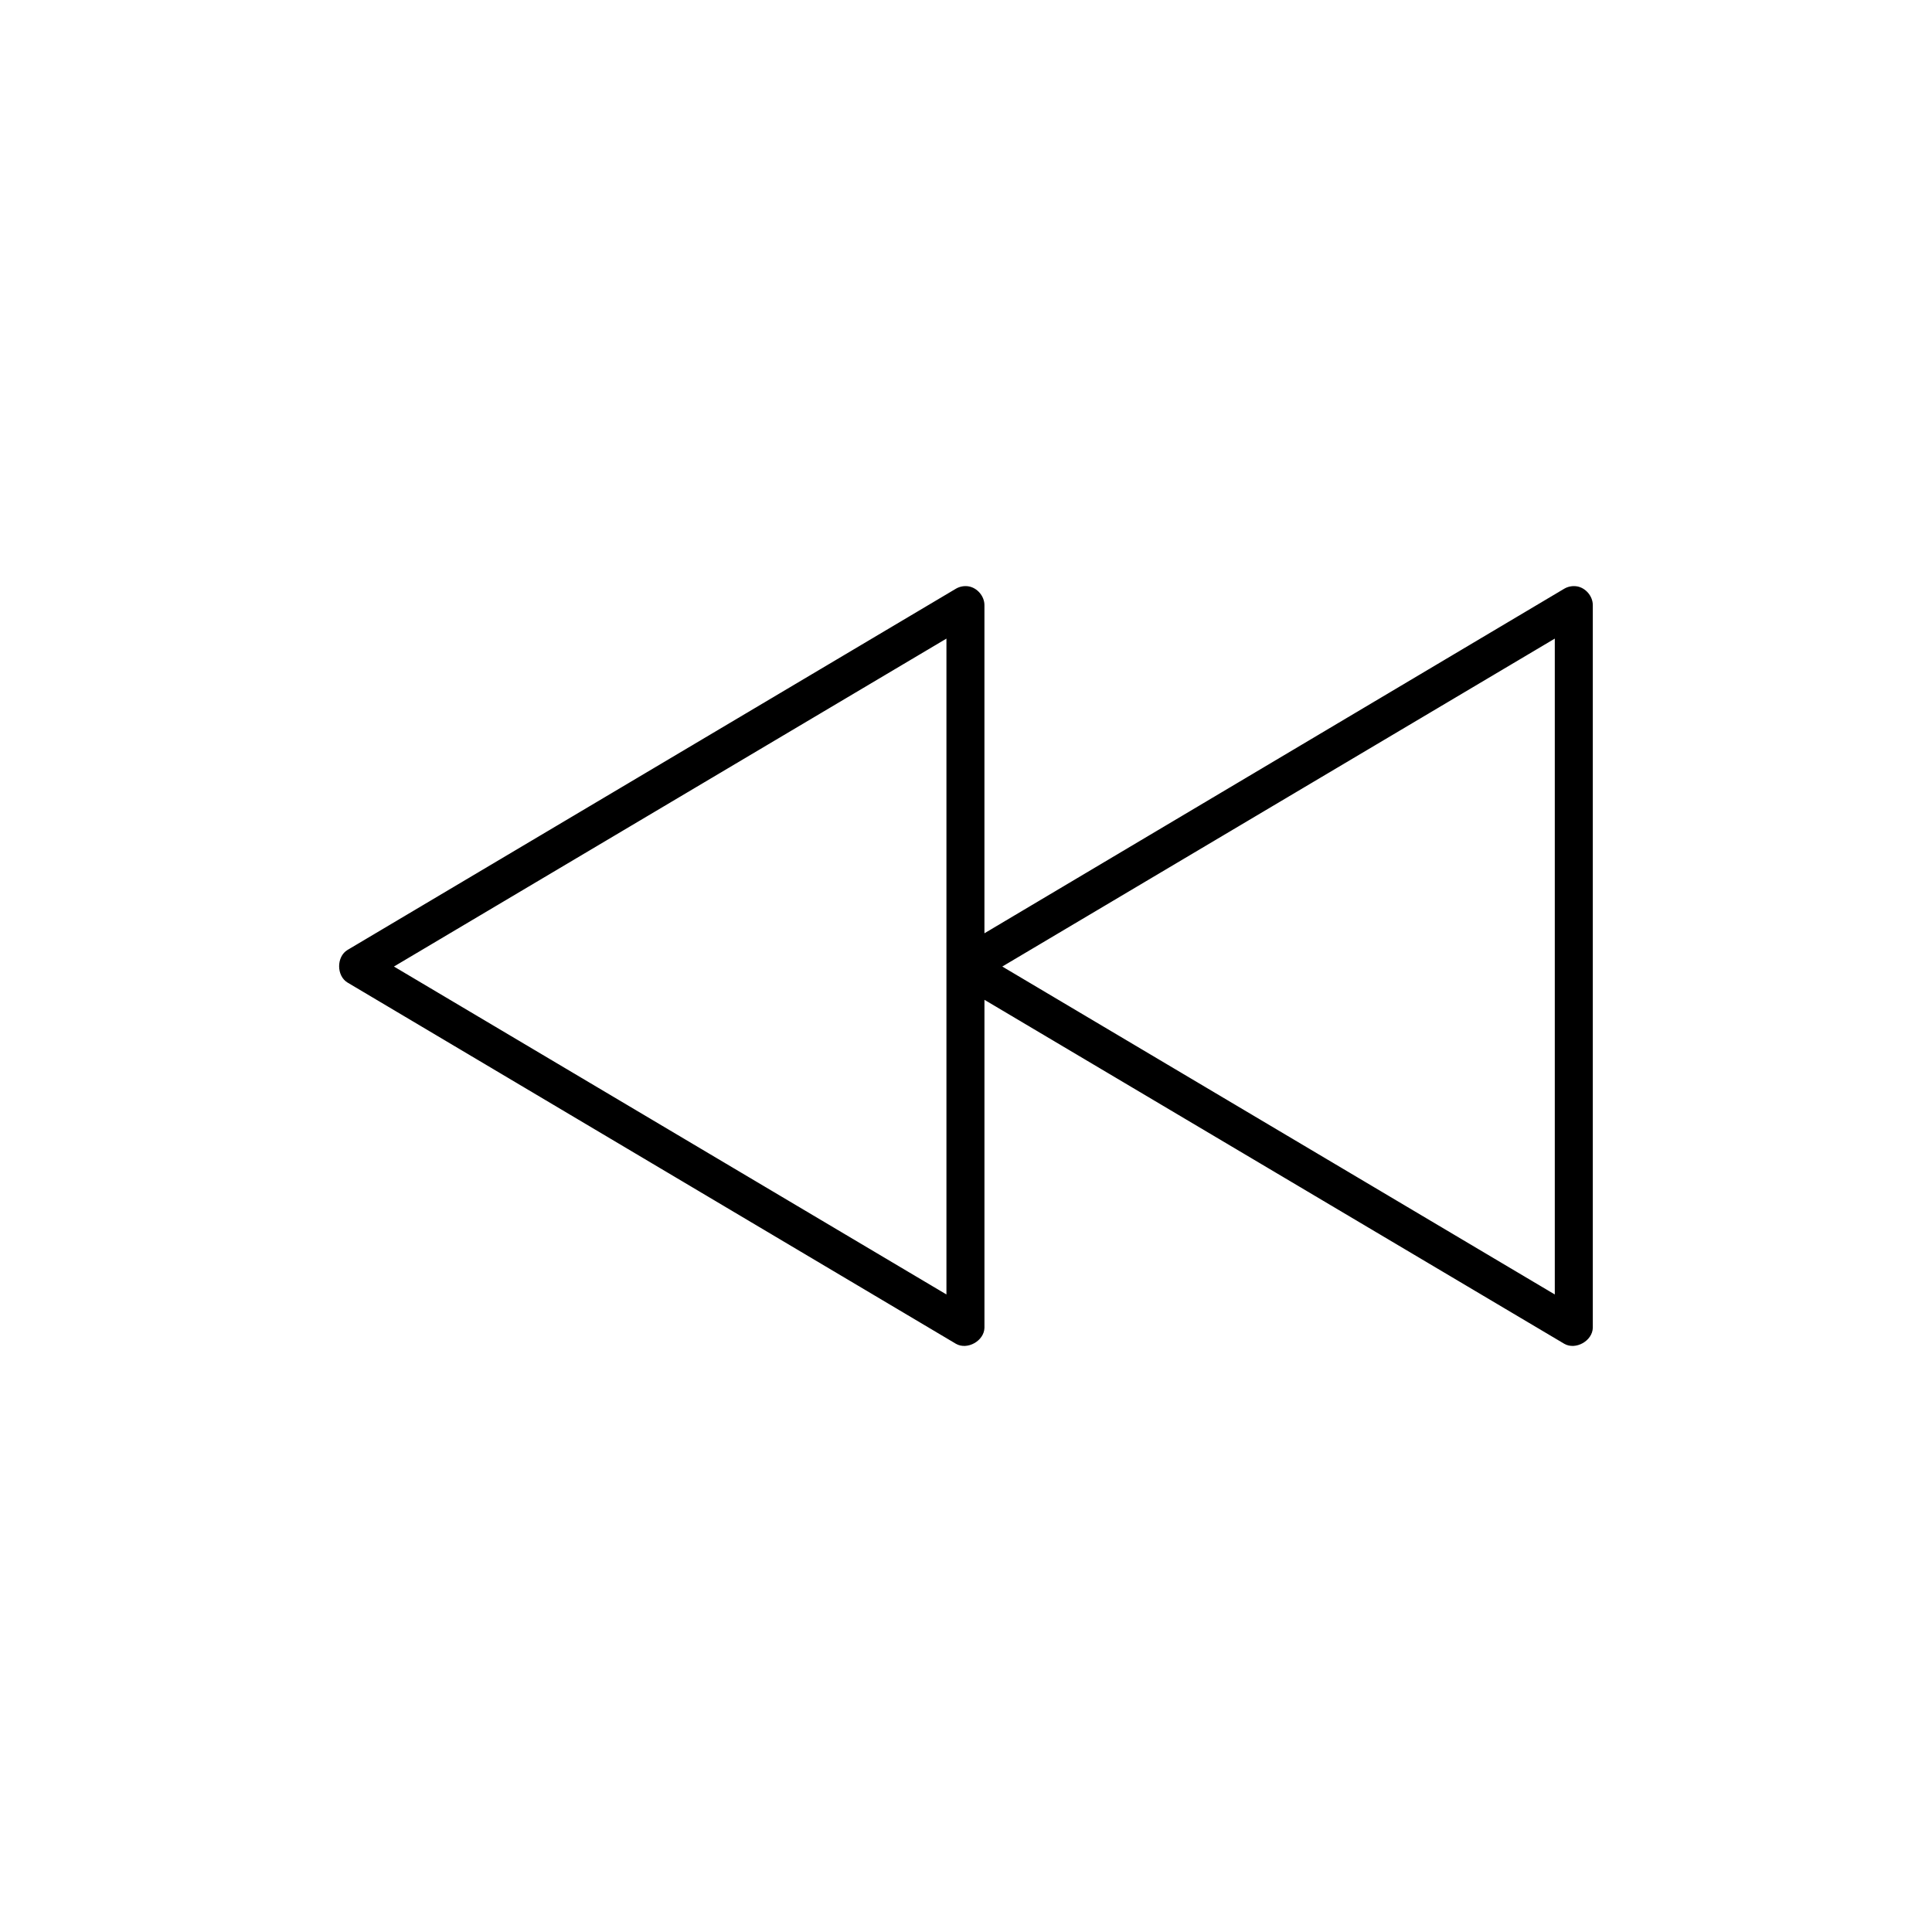<?xml version="1.0" encoding="UTF-8"?>
<!-- Uploaded to: SVG Repo, www.svgrepo.com, Generator: SVG Repo Mixer Tools -->
<svg fill="#000000" width="800px" height="800px" version="1.1" viewBox="144 144 512 512" xmlns="http://www.w3.org/2000/svg">
 <path d="m561.86 299.38c2.367 0.375 4.281 2.644 4.25 5.039v191.45c-0.078 3.481-4.543 5.992-7.559 4.25l-153.66-91.156v86.906c-0.078 3.481-4.543 5.992-7.559 4.25l-161.22-95.723c-2.984-1.777-2.984-6.883 0-8.66l161.22-95.723c0.988-0.578 2.176-0.805 3.305-0.629 2.367 0.375 4.281 2.644 4.25 5.039v86.906l153.66-91.316c0.988-0.578 2.176-0.805 3.305-0.629zm-5.824 13.855-146.42 86.906 146.42 86.906zm-161.22 0-146.42 86.906 146.42 86.906"/>
</svg>